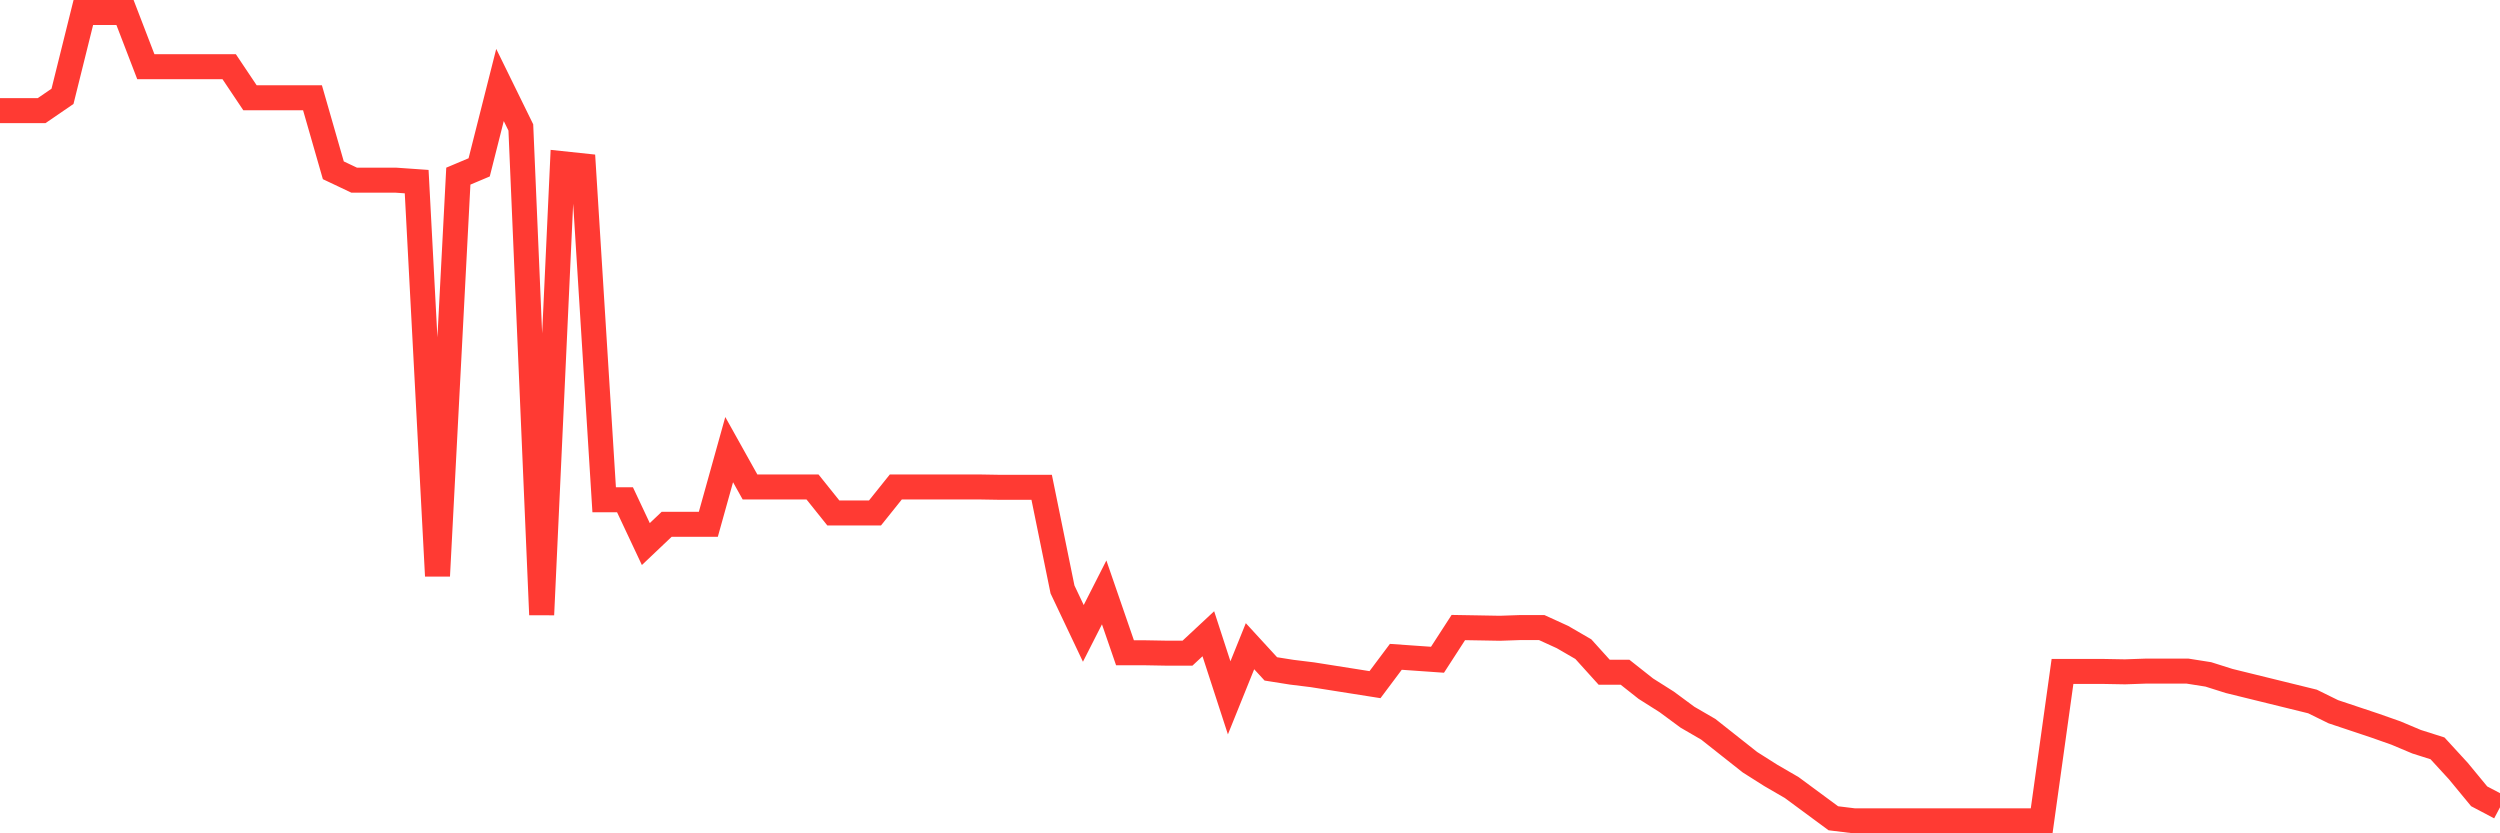 <svg
  xmlns="http://www.w3.org/2000/svg"
  xmlns:xlink="http://www.w3.org/1999/xlink"
  width="120"
  height="40"
  viewBox="0 0 120 40"
  preserveAspectRatio="none"
>
  <polyline
    points="0,5.309 1,5.309 2,5.309 3,4.624 4,0.6 5,0.6 6,0.6 7,3.201 8,3.201 9,3.201 10,3.201 11,3.201 12,4.694 13,4.694 14,4.694 15,4.694 16,8.174 17,8.648 18,8.648 19,8.648 20,8.718 21,27.644 22,8.455 23,8.033 24,4.079 25,6.118 26,29.507 27,7.857 28,7.963 29,23.989 30,23.989 31,26.115 32,25.166 33,25.166 34,25.166 35,21.582 36,23.374 37,23.374 38,23.374 39,23.374 40,24.622 41,24.622 42,24.622 43,23.374 44,23.374 45,23.374 46,23.374 47,23.374 48,23.391 49,23.391 50,23.391 51,28.294 52,30.403 53,28.435 54,31.334 55,31.334 56,31.352 57,31.352 58,30.42 59,33.496 60,31.018 61,32.107 62,32.266 63,32.389 64,32.547 65,32.705 66,32.863 67,31.528 68,31.598 69,31.668 70,30.122 71,30.139 72,30.157 73,30.122 74,30.122 75,30.579 76,31.159 77,32.266 78,32.266 79,33.056 80,33.689 81,34.427 82,35.007 83,35.798 84,36.588 85,37.221 86,37.801 87,38.539 88,39.277 89,39.4 90,39.4 91,39.4 92,39.4 93,39.4 94,39.4 95,39.4 96,39.4 97,39.4 98,39.4 99,32.23 100,32.23 101,32.23 102,32.248 103,32.213 104,32.213 105,32.213 106,32.371 107,32.687 108,32.933 109,33.179 110,33.425 111,33.671 112,34.163 113,34.497 114,34.831 115,35.183 116,35.604 117,35.921 118,37.01 119,38.223 120,38.75"
    fill="none"
    stroke="#ff3a33"
    stroke-width="1.2"
  >
  </polyline>
</svg>
